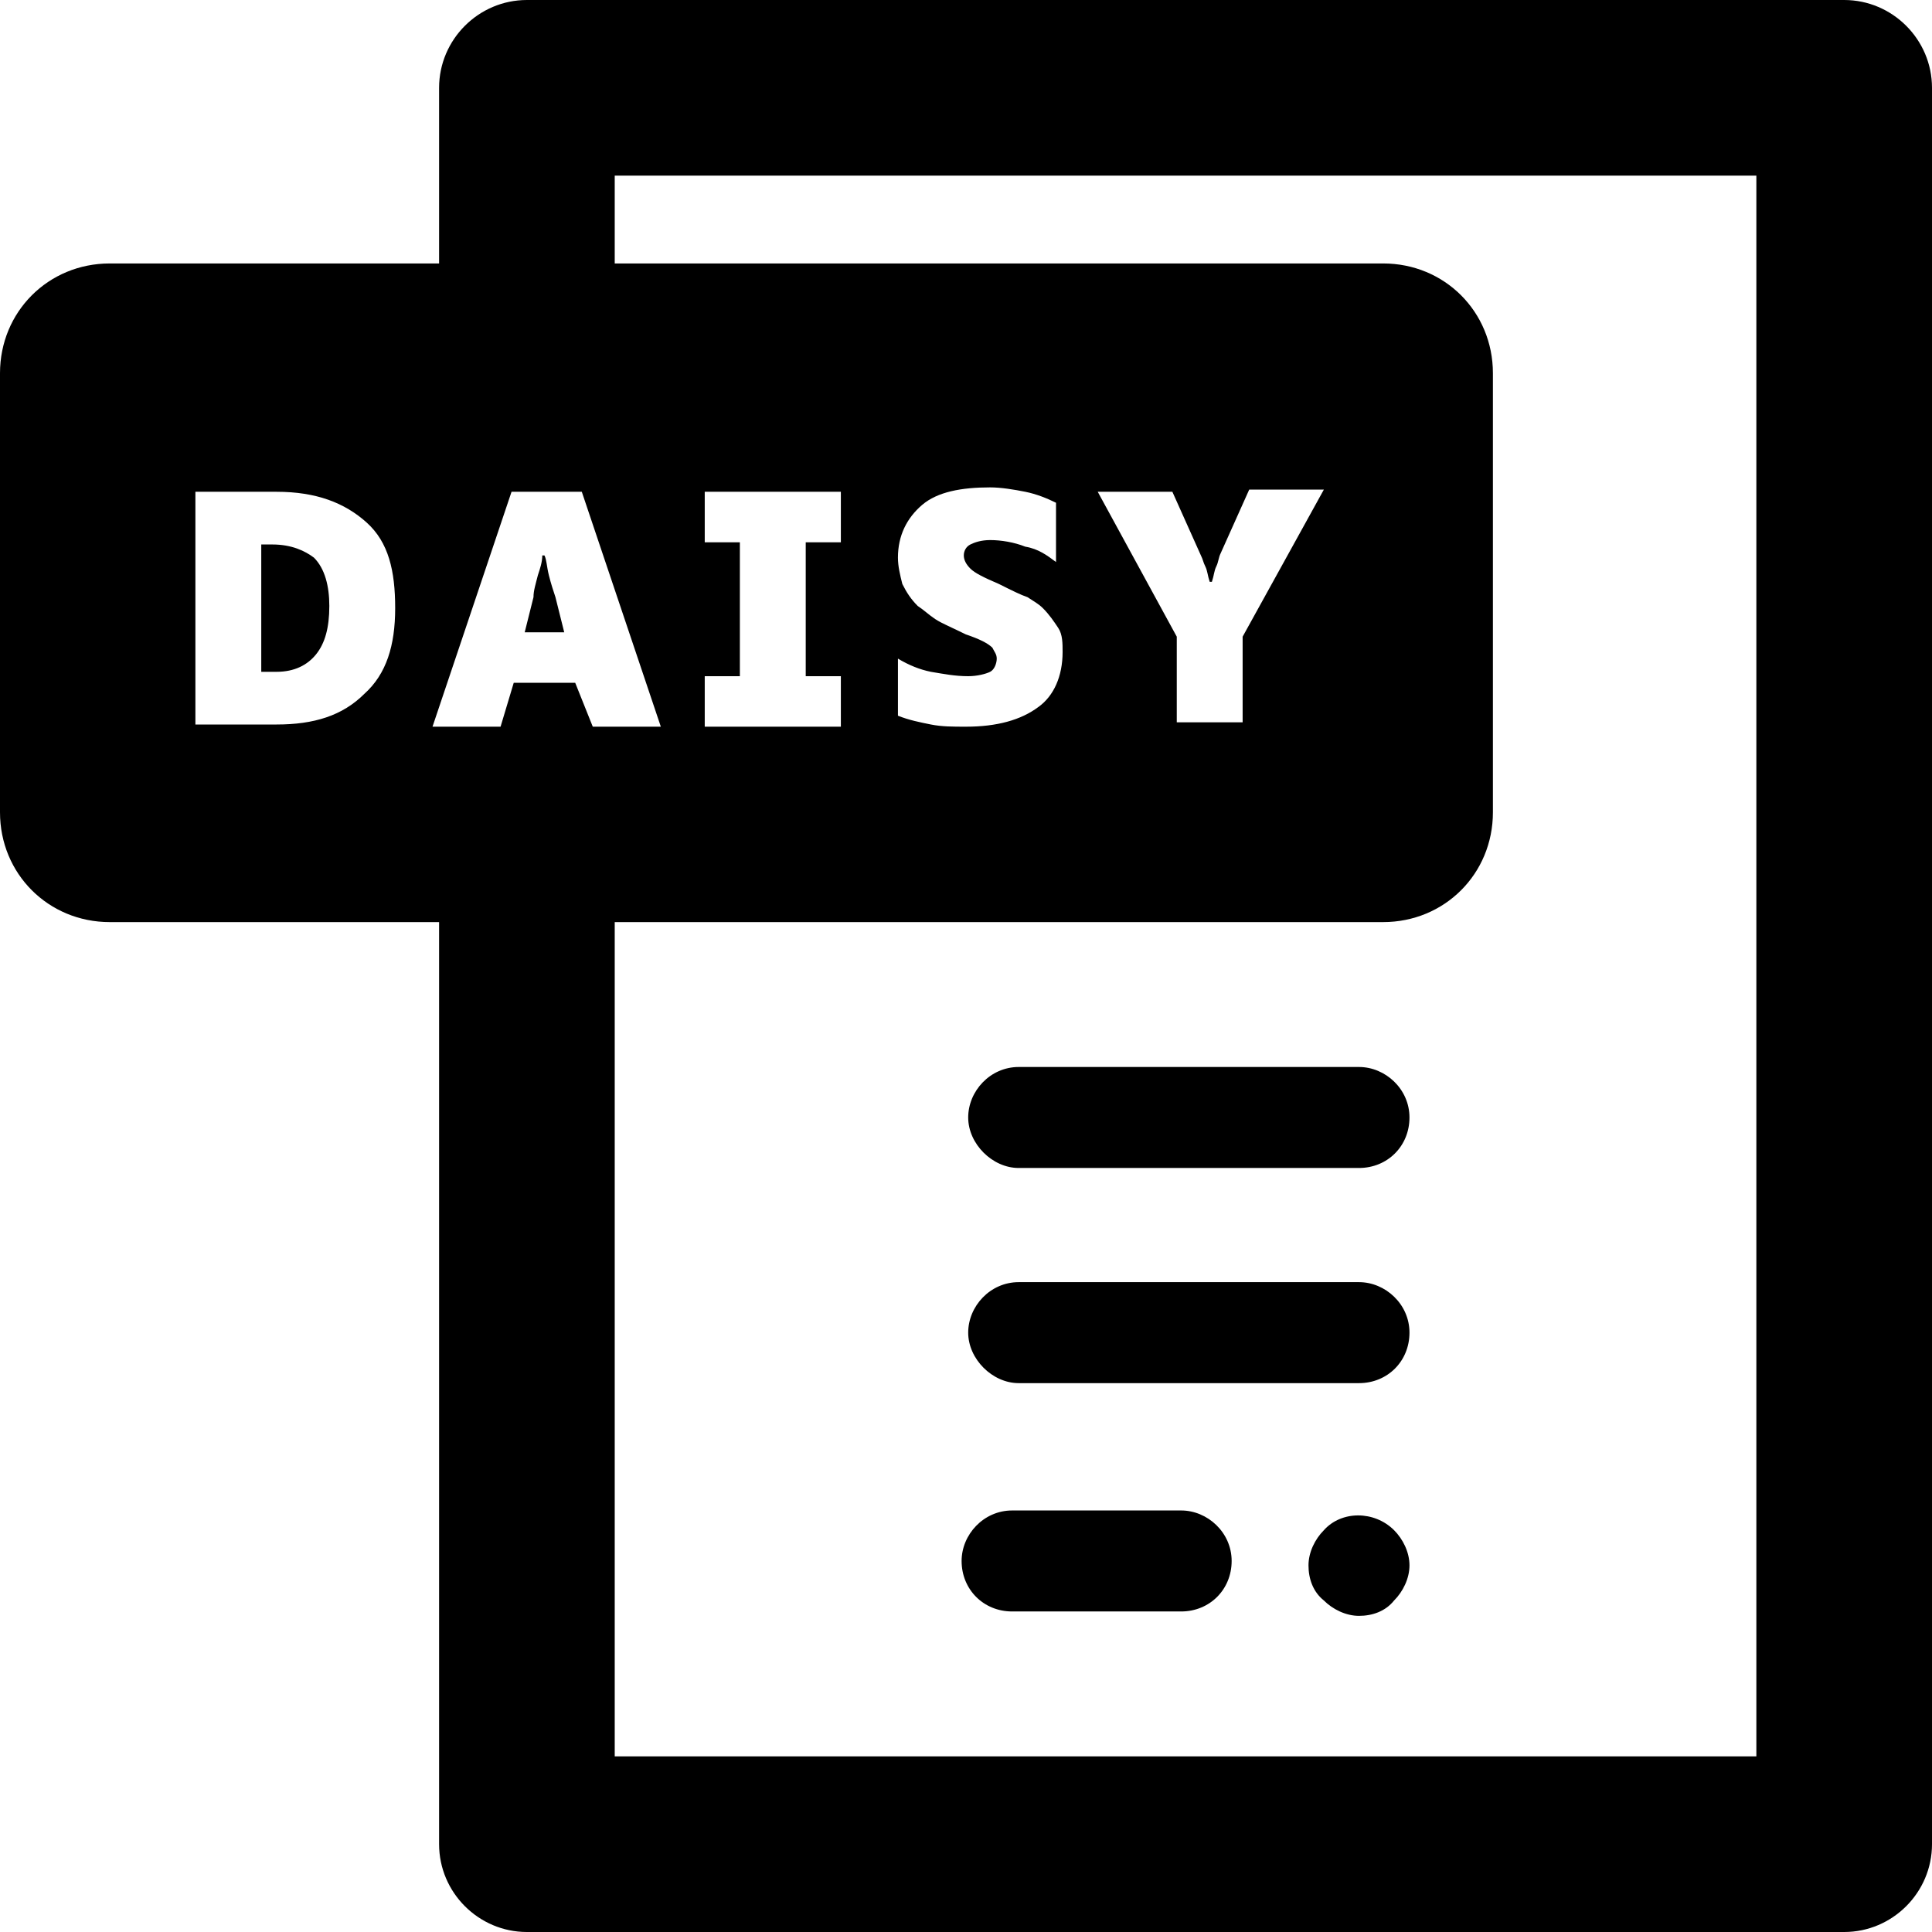 <?xml version="1.0" encoding="utf-8"?>
<!-- Generator: Adobe Illustrator 27.0.0, SVG Export Plug-In . SVG Version: 6.00 Build 0)  -->
<svg version="1.1" id="Calque_1" xmlns="http://www.w3.org/2000/svg" xmlns:xlink="http://www.w3.org/1999/xlink" x="0px" y="0px"
	 viewBox="0 0 88 88" style="enable-background:new 0 0 88 88;" xml:space="preserve">
<path d="M43.8,71.1c0-1.2,1-2.3,2.3-2.3h7.7c1.2,0,2.3,1,2.3,2.3s-1,2.3-2.3,2.3h-7.7C44.8,73.4,43.8,72.4,43.8,71.1z M44.1,60.7
	c0-1.2,1-2.3,2.3-2.3h15.5c1.2,0,2.3,1,2.3,2.3s-1,2.3-2.3,2.3H46.4C45.2,63,44.1,61.9,44.1,60.7z M44.1,50.9c0-1.2,1-2.3,2.3-2.3
	h15.5c1.2,0,2.3,1,2.3,2.3s-1,2.3-2.3,2.3H46.4C45.2,53.2,44.1,52.1,44.1,50.9z M63.5,69.7c0.4,0.4,0.7,1,0.7,1.6
	c0,0.6-0.3,1.2-0.7,1.6c-0.4,0.5-1,0.7-1.6,0.7s-1.2-0.3-1.6-0.7c-0.5-0.4-0.7-1-0.7-1.6c0-0.6,0.3-1.2,0.7-1.6
	C61.1,68.8,62.6,68.8,63.5,69.7z M25,26.2c-0.1-0.4-0.1-0.7-0.2-0.9h-0.1c0,0.3-0.1,0.6-0.2,0.9c-0.1,0.4-0.2,0.7-0.2,1l-0.4,1.6
	h1.8l-0.4-1.6C25.2,26.9,25.1,26.6,25,26.2z M12.4,24.8h-0.5v5.8h0.7c0.8,0,1.4-0.3,1.8-0.8c0.4-0.5,0.6-1.2,0.6-2.2
	c0-0.9-0.2-1.7-0.7-2.2C13.9,25.1,13.3,24.8,12.4,24.8z M84,0H24c-2.2,0-4,1.8-4,4v8H5c-2.8,0-5,2.2-5,5v20c0,2.8,2.2,5,5,5h15v42
	c0,2.2,1.8,4,4,4h60c2.2,0,4-1.8,4-4V4C88,1.8,86.2,0,84,0z M16.6,31.6c-1,1-2.3,1.4-4,1.4H8.9V22.4h3.7c1.8,0,3.1,0.5,4.1,1.4
	S18,26,18,27.7C18,29.4,17.6,30.7,16.6,31.6z M26.2,31.1h-2.8l-0.6,2h-3.1l3.6-10.7h3.2l3.6,10.7h-3.1L26.2,31.1z M80,80H28V42h35
	c2.8,0,5-2.2,5-5V17c0-2.8-2.2-5-5-5H28V8h52V80z M32.1,24.7v-2.3h6.2v2.3h-1.6v6.1h1.6v2.3h-6.2v-2.3h1.6v-6.1H32.1z M45.2,29.5
	c-0.2-0.2-0.6-0.4-1.2-0.6c-0.6-0.3-1.1-0.5-1.4-0.7s-0.5-0.4-0.8-0.6c-0.3-0.3-0.5-0.6-0.7-1c-0.1-0.4-0.2-0.8-0.2-1.2
	c0-1,0.4-1.8,1.1-2.4s1.8-0.8,3.1-0.8c0.5,0,1.1,0.1,1.6,0.2c0.5,0.1,1,0.3,1.4,0.5v2.7c-0.4-0.3-0.8-0.6-1.4-0.7
	c-0.5-0.2-1.1-0.3-1.6-0.3c-0.4,0-0.7,0.1-0.9,0.2c-0.2,0.1-0.3,0.3-0.3,0.5c0,0.2,0.1,0.4,0.3,0.6c0.2,0.2,0.6,0.4,1.3,0.7
	c0.6,0.3,1,0.5,1.3,0.6c0.3,0.2,0.5,0.3,0.7,0.5c0.3,0.3,0.5,0.6,0.7,0.9s0.2,0.7,0.2,1.1c0,1.1-0.4,2-1.1,2.5
	c-0.8,0.6-1.9,0.9-3.3,0.9c-0.6,0-1.1,0-1.6-0.1s-1-0.2-1.5-0.4v-2.6c0.5,0.3,1,0.5,1.5,0.6c0.6,0.1,1.1,0.2,1.7,0.2
	c0.4,0,0.8-0.1,1-0.2c0.2-0.1,0.3-0.4,0.3-0.6C45.4,29.8,45.3,29.7,45.2,29.5z M50,22.4h3.4l1.3,2.9c0.1,0.2,0.1,0.3,0.2,0.5
	s0.1,0.4,0.2,0.7h0.1c0.1-0.3,0.1-0.5,0.2-0.7c0.1-0.2,0.1-0.4,0.2-0.6l1.3-2.9h3.4l-3.7,6.7v3.9h-3v-3.9L50,22.4z"/>
</svg>
